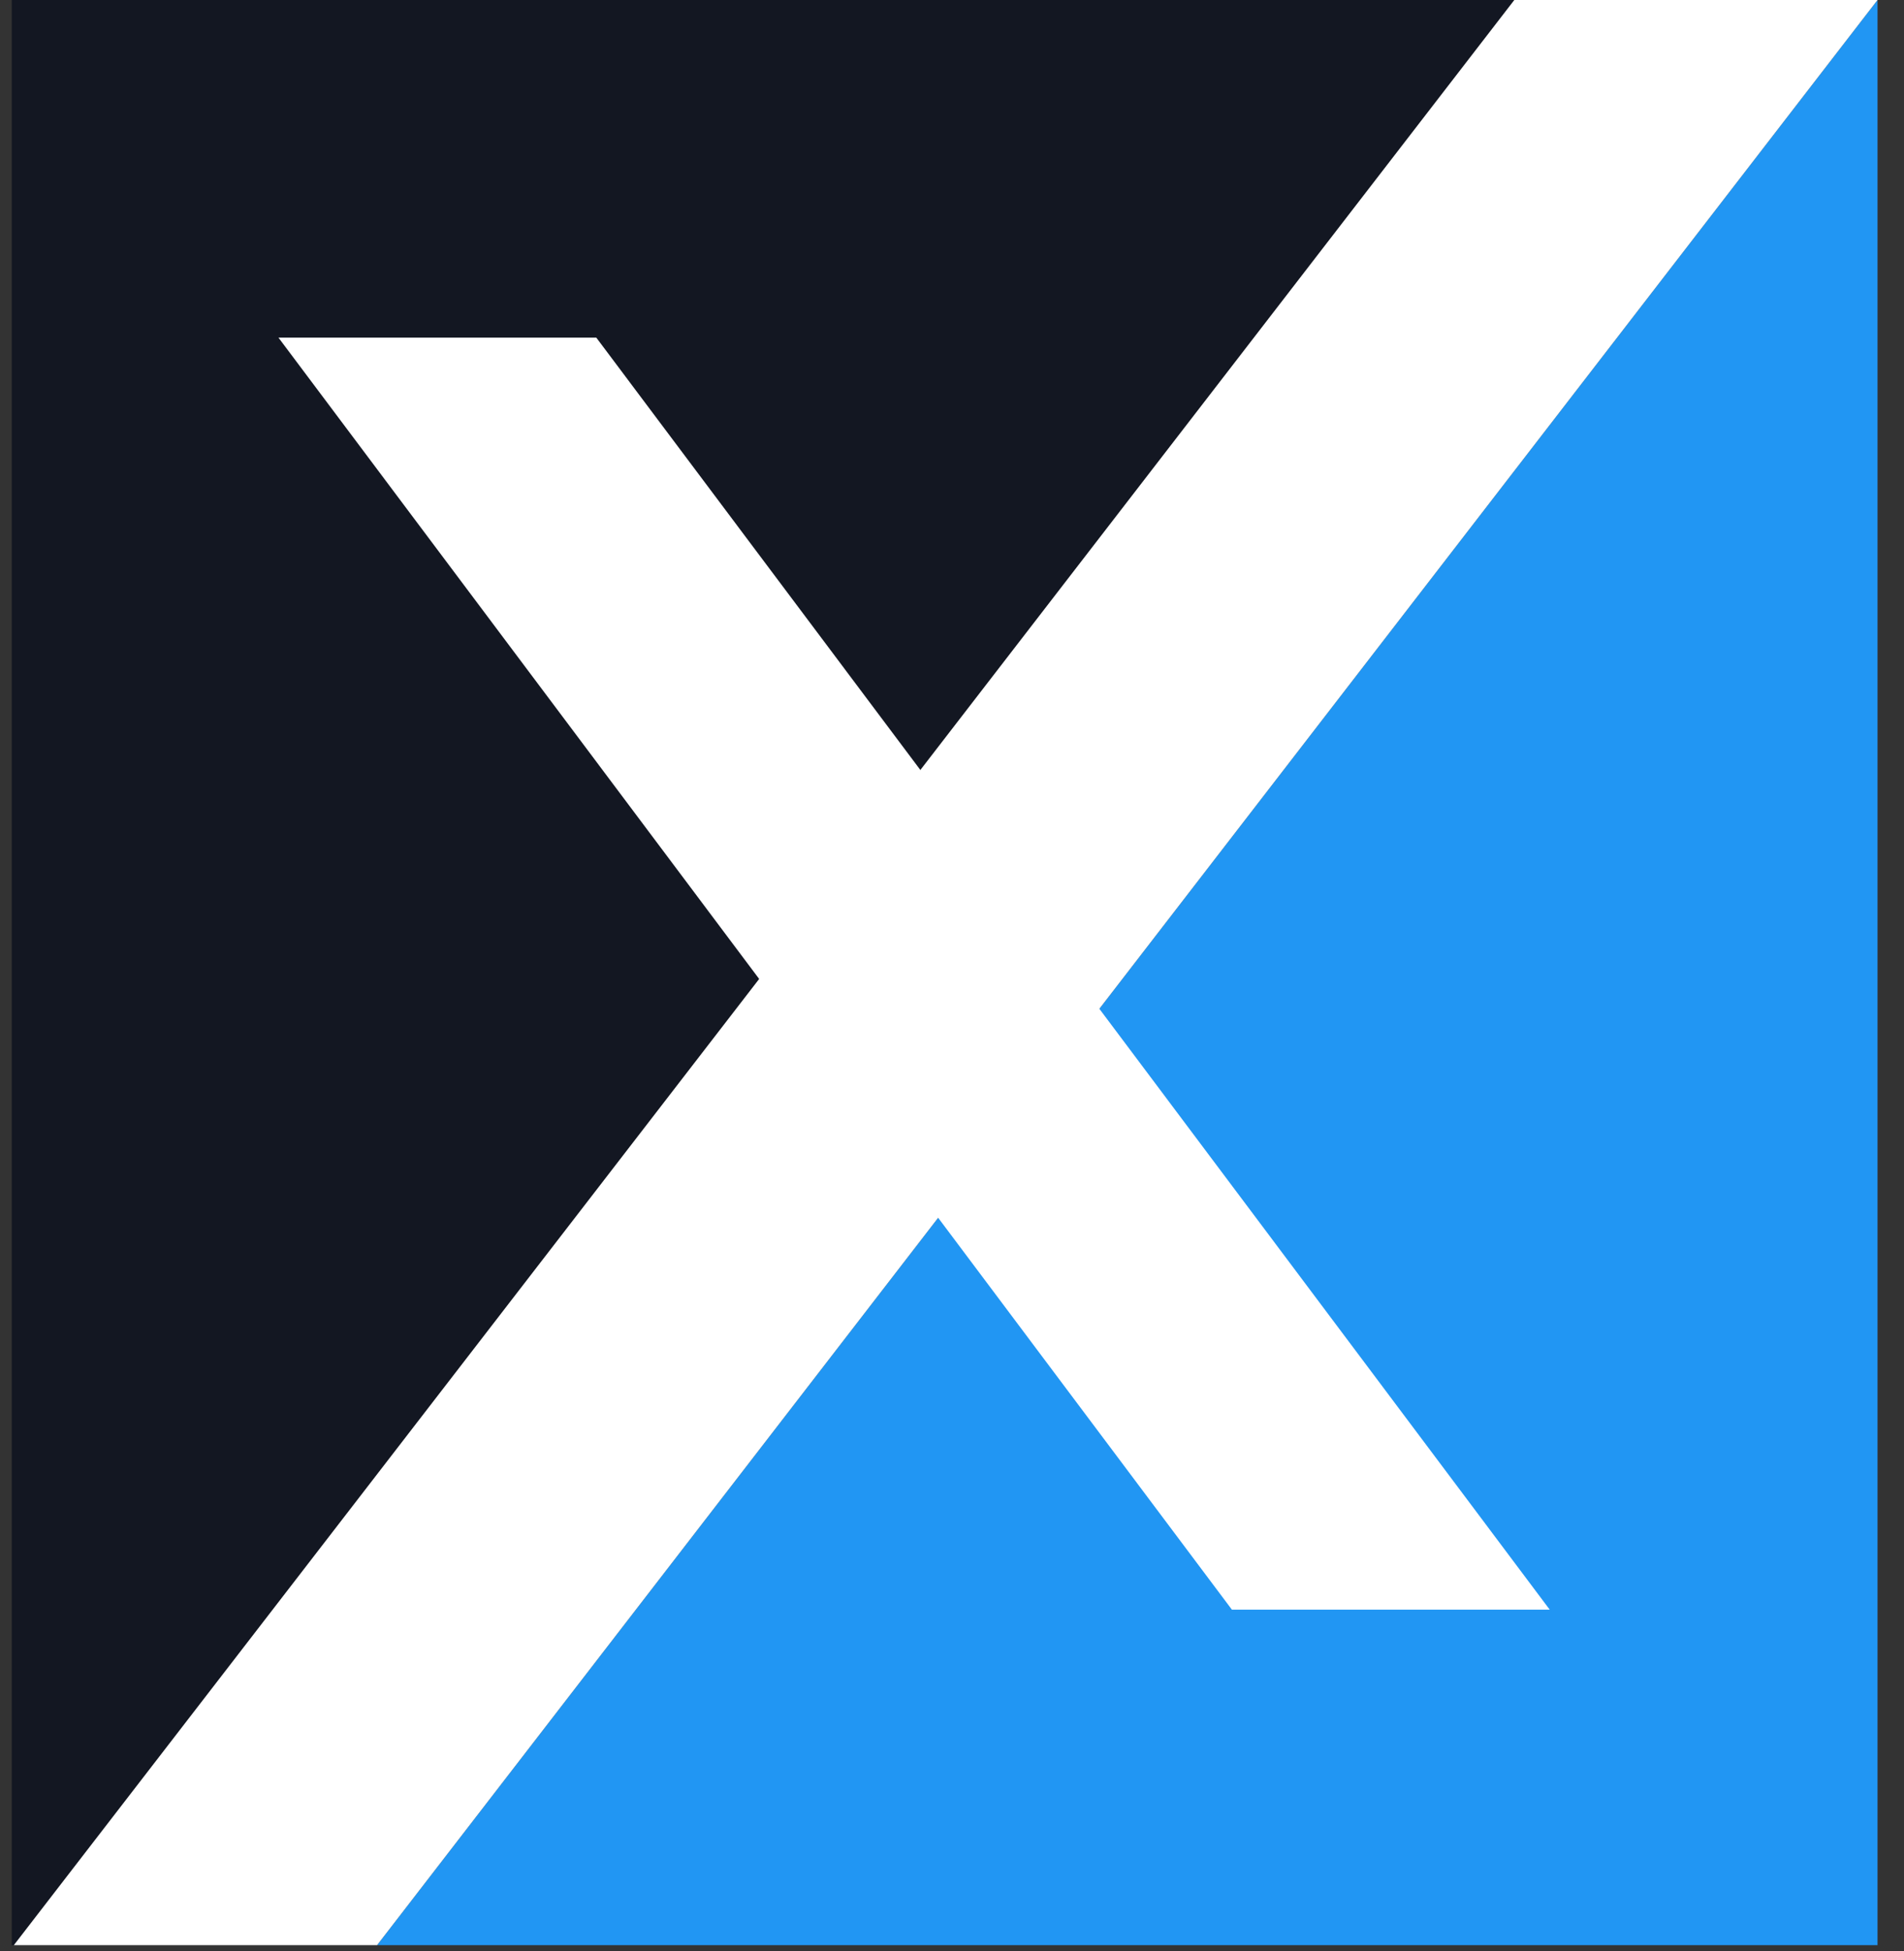<svg width="41" height="42" viewBox="0 0 41 42" fill="none" xmlns="http://www.w3.org/2000/svg">
<rect x="0" y="0" width="41" height="42" fill="#333333" stroke="none"/>
<g clip-path="url(#clip0_9557_130969)">
<path fill-rule="evenodd" clip-rule="evenodd" d="M-140.647 0L32.609 0L0.248 41.94H-140.647V0Z" fill="#131722"/>
<path fill-rule="evenodd" clip-rule="evenodd" d="M8.069 41.94L40.43 0V41.94H8.069Z" fill="#2196F3"/>
<path fill-rule="evenodd" clip-rule="evenodd" d="M5.997 7.269H12.841L33.371 34.652H26.527L5.997 7.269Z" fill="white"/>
<path fill-rule="evenodd" clip-rule="evenodd" d="M40.43 0H32.609L0.248 41.94H8.069L40.43 0Z" fill="white"/>
</g>
<defs>
<clipPath id="clip0_9557_130969">
<rect width="40.495" height="41.875" fill="white" transform="translate(0.253)"/>
</clipPath>
</defs>
</svg>
